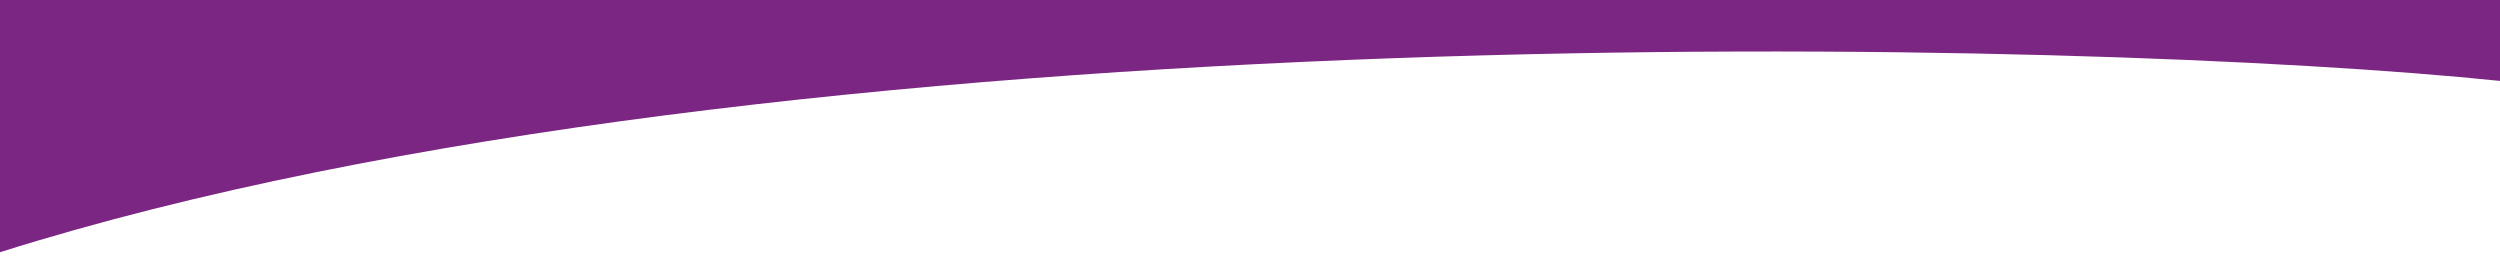 <svg width="1591" height="171" viewBox="0 0 1591 171" fill="none" xmlns="http://www.w3.org/2000/svg">
<rect width="1591" height="171" fill="white"/>
<path fill-rule="evenodd" clip-rule="evenodd" d="M1591 0H0V160.5C498.5 3.5 1333.59 24.675 1591 51.5V0Z" fill="#7B2682"/>
</svg>
